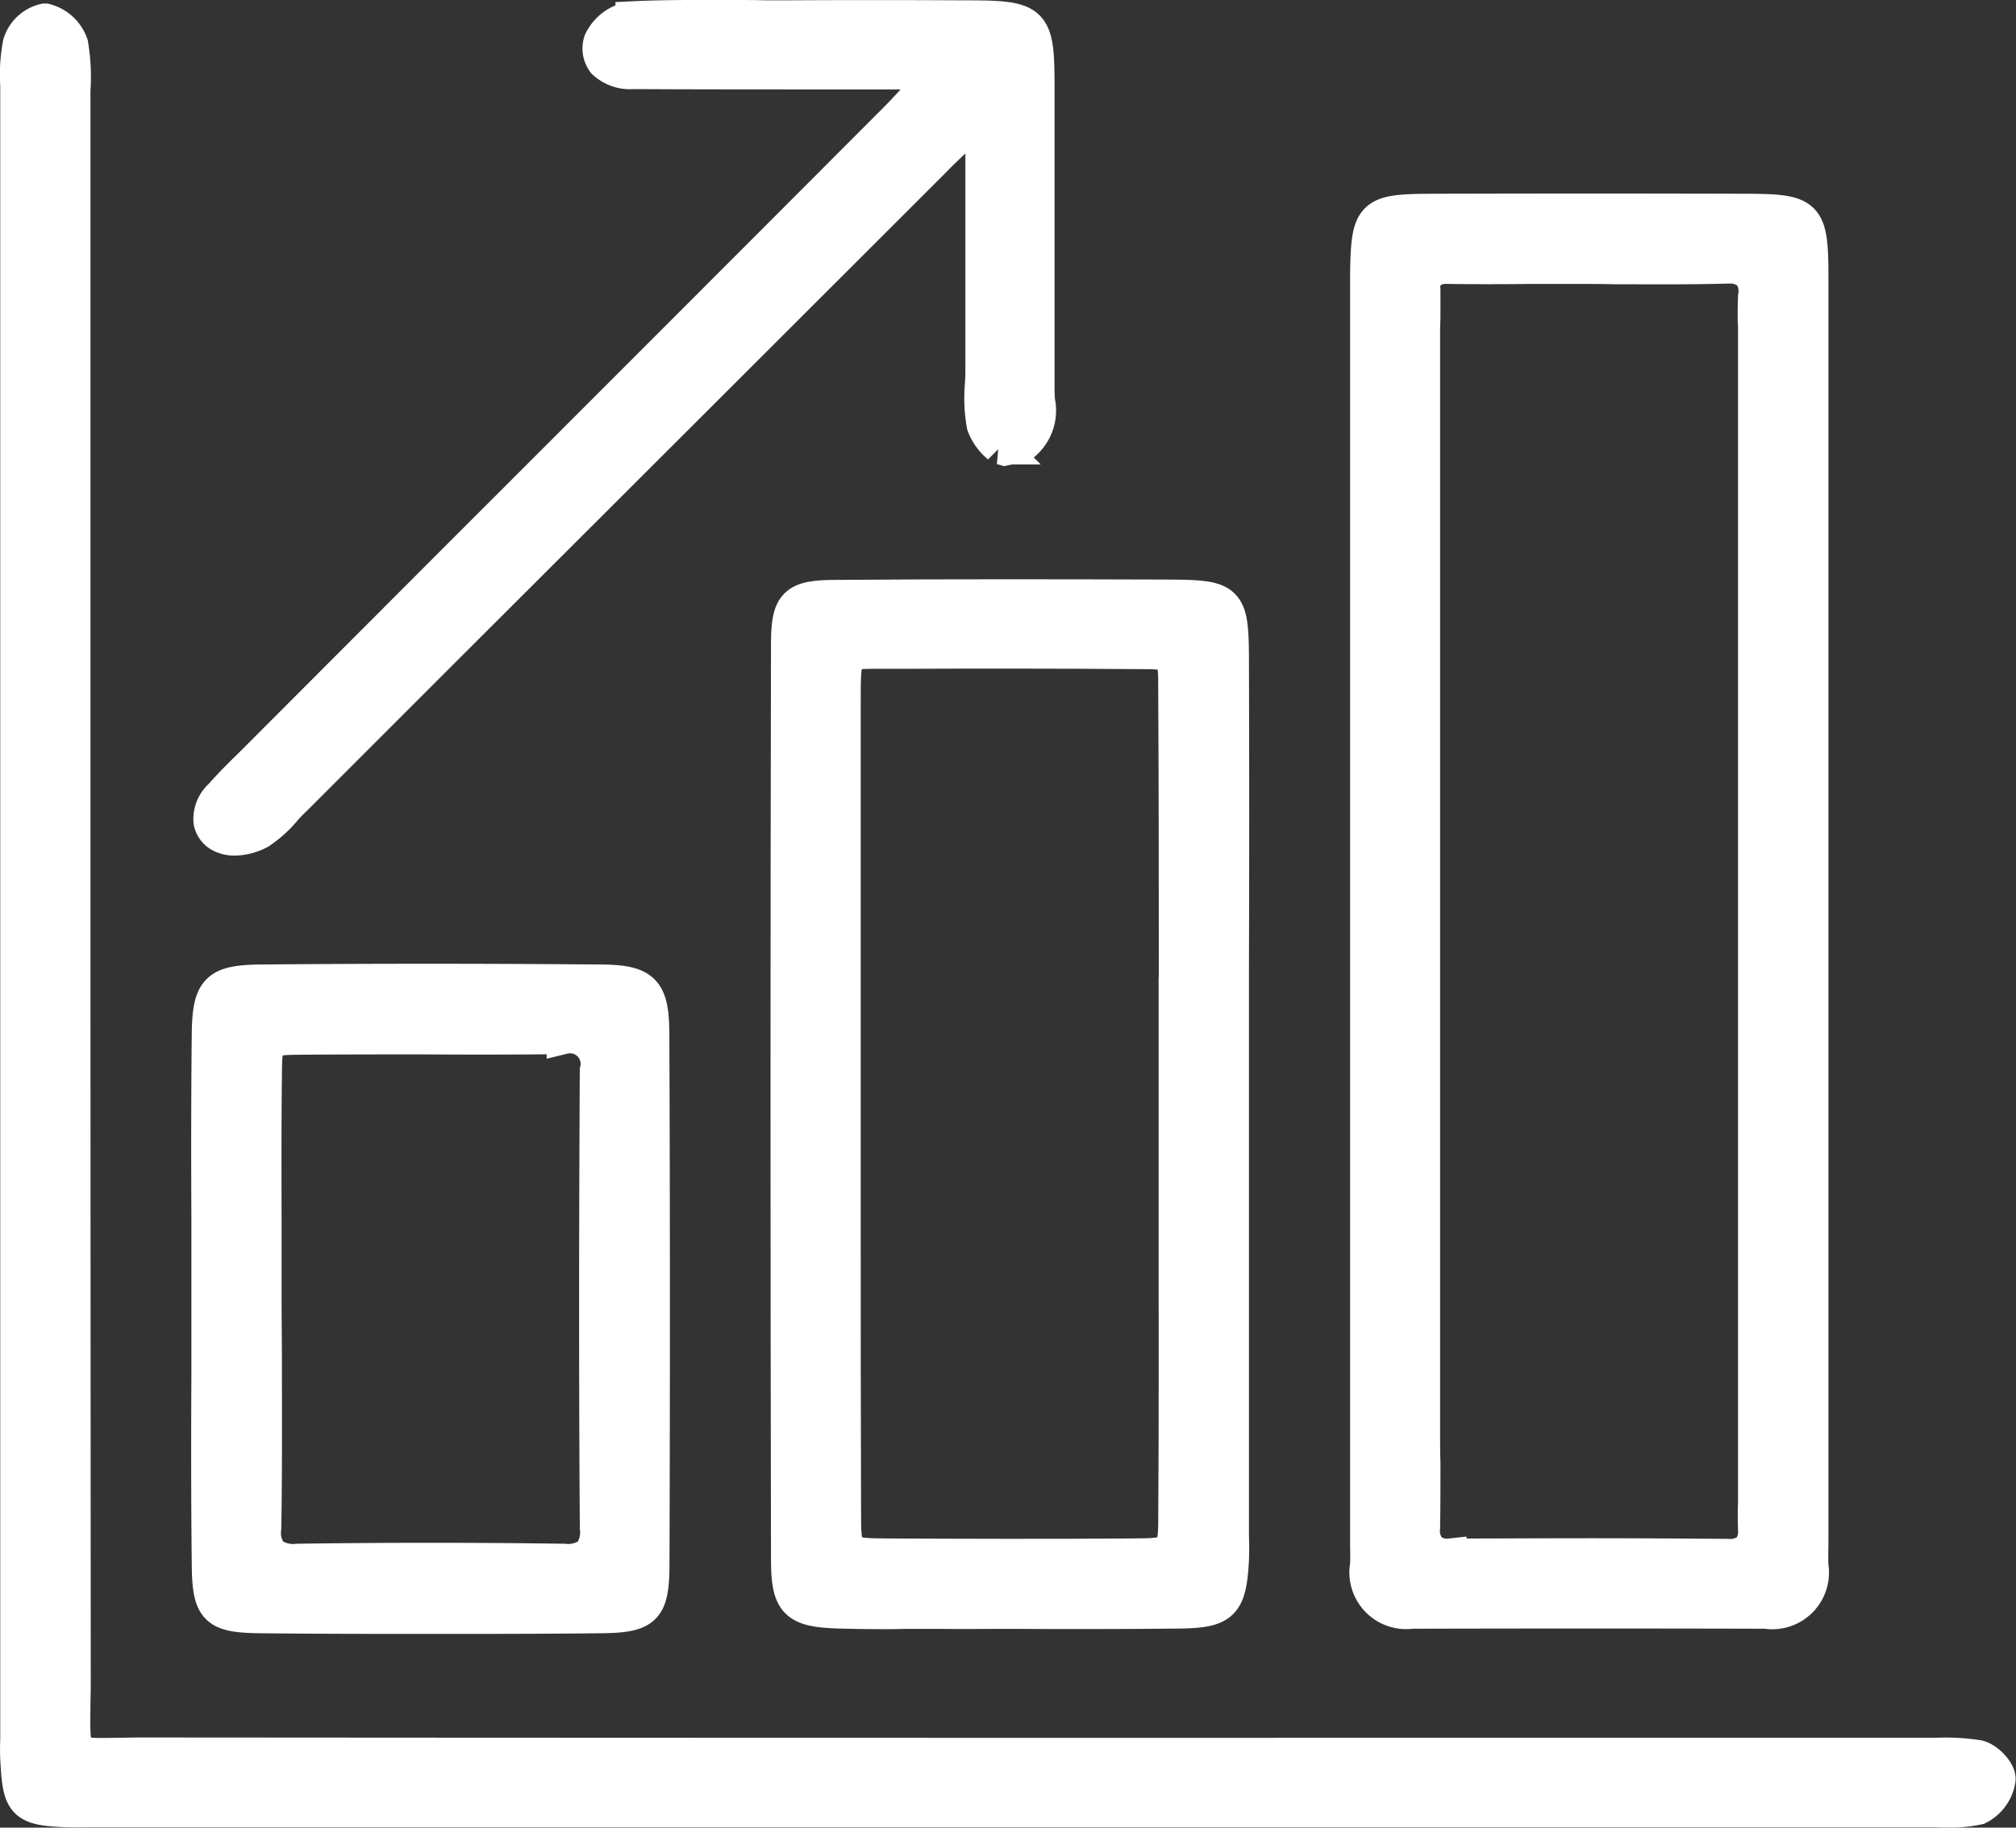 <svg xmlns="http://www.w3.org/2000/svg" width="59.511" height="53.953" viewBox="0 0 59.511 53.953"><rect x="0" y="0" width="59.511" height="53.953" fill="#333333" stroke="none"/><defs><style>.a{fill:#fff;stroke:#fff;}</style></defs><g transform="translate(-128.123 -23.109)"><g transform="translate(128.623 23.714)"><path class="a" d="M187.12,75.665a1.12,1.12,0,0,1-.6.817,3.926,3.926,0,0,1-.883.085c-.114,0-.228,0-.342-.009H130.929c-.285,0-.561.009-.836,0-1.235-.047-1.387-.19-1.453-1.358a6.288,6.288,0,0,1-.01-.731V25.62a4.763,4.763,0,0,1,.076-1.216,1,1,0,0,1,.731-.684h.029a1.1,1.1,0,0,1,.76.7,5.815,5.815,0,0,1,.076,1.216c-.009.114-.009.228-.009.342v16.34q0,15.247.009,30.5c0,.266-.009.5-.009.712-.01.722-.01,1.121.133,1.263s.494.133,1.121.124c.218,0,.475-.01.769-.01q18.14.014,36.271.01h16.663a6.265,6.265,0,0,1,1.263.066C186.778,75.038,187.158,75.428,187.12,75.665Z" transform="translate(-128.623 -23.72)"/></g><g transform="translate(168.47 29.322)"><path class="a" d="M181.846,29.63c-3.049-.009-6.213-.009-9.4,0-1.738.01-1.843.114-1.871,1.852V68.931c0,.219.009.447,0,.674a1.176,1.176,0,0,0,1.32,1.387h.01c3.581-.009,7.1-.009,10.431,0h.01a1.175,1.175,0,0,0,1.349-1.358c-.01-.266,0-.532,0-.8V31.511C183.689,29.763,183.566,29.639,181.846,29.63Zm.18,3.572v34.57q-.014.385,0,.769a.877.877,0,0,1-.171.608.9.9,0,0,1-.646.19c-1.349-.01-2.717-.019-4.123-.019-1.32,0-2.669.009-4.066.009h-.009a.781.781,0,0,1-.589-.18.837.837,0,0,1-.19-.636c.01-.636.01-1.282.01-1.919-.01-.332-.01-.655-.01-.988V33.173c0-.152.01-.3.01-.456v-.741a.666.666,0,0,1,.152-.513.832.832,0,0,1,.57-.171c.807.01,1.615.01,2.432,0h1.149c.465,0,.931,0,1.4.01,1.054,0,2.147.01,3.22-.019a.93.93,0,0,1,.7.2.849.849,0,0,1,.161.684c-.01.237-.01.475-.01.7C182.027,32.983,182.027,33.088,182.027,33.2Z" transform="translate(-170.568 -29.623)"/></g><g transform="translate(151.368 40.71)"><path class="a" d="M163.922,41.619c-2.964-.009-6.46-.019-9.918.009-1.225,0-1.425.2-1.425,1.4-.019,8.616-.019,17.451,0,27.018,0,1.273.228,1.5,1.491,1.539.389.009.779.019,1.159.019.294,0,.589,0,.874-.009h.883c.7.009,1.4,0,2.1,0,1.662.009,3.391.009,5.082-.009,1.244-.019,1.453-.228,1.52-1.52.01-.238.01-.484,0-.722V52.772c.01-3.125.01-6.26,0-9.386C165.68,41.743,165.566,41.629,163.922,41.619Zm.1,11.846v6.678c0,2.821.009,5.652-.01,8.483,0,1.292,0,1.292-1.32,1.3-2.536.019-4.883.01-7.172,0-1.282-.009-1.282-.009-1.282-1.339-.01-2.85-.01-5.709-.01-8.559V44.773c0-.836,0-1.244.161-1.406.1-.095.313-.114.665-.114h.845c2.251-.009,4.645-.009,7,.009,1.111,0,1.111,0,1.111,1.121C164.027,47.414,164.027,50.435,164.027,53.466Z" transform="translate(-152.565 -41.61)"/></g><g transform="translate(134.266 52.06)"><path class="a" d="M147.679,55.184c0-1.358-.237-1.605-1.605-1.605-3.372-.029-6.707-.029-9.908,0-1.358.009-1.577.228-1.586,1.615-.019,1.814-.019,3.648-.01,5.434v4.541c-.01,1.824-.01,3.714.01,5.567.009,1.406.19,1.577,1.6,1.586,1.662.019,3.325.019,4.987.019s3.3,0,4.93-.019c1.4-.009,1.586-.2,1.586-1.6C147.7,65.568,147.7,60.343,147.679,55.184ZM146.036,69.71a1.055,1.055,0,0,1-.2.769,1.1,1.1,0,0,1-.769.2c-1.292-.019-2.6-.028-3.923-.028-1.3,0-2.622.009-3.942.028a1.114,1.114,0,0,1-.779-.2,1.015,1.015,0,0,1-.2-.76c.029-1.634.019-3.3.019-4.9,0-.646-.01-1.292-.01-1.928V61.046c0-1.52-.01-3.1.01-4.655.009-1.14.009-1.14,1.13-1.149,1.2-.009,2.394-.009,3.6-.009,1.339.009,2.726.009,4.085-.009a.811.811,0,0,1,.978.988C146.008,61.2,146.008,65.606,146.036,69.71Z" transform="translate(-134.563 -53.557)"/></g><g transform="translate(134.319 23.609)"><path class="a" d="M157.42,26.469V34.1c0,.142-.01.285-.019.427a4.5,4.5,0,0,0,.057,1.13,1.477,1.477,0,0,0,.447.627c.011.011.022.025.034.037a1.292,1.292,0,0,1,.142.034c.05-.011.1-.02.153-.032a1.156,1.156,0,0,1,.3-.032,1.281,1.281,0,0,0,.529-1.356c0-.095-.01-.2-.01-.294V25.766c0-2.09-.066-2.147-2.223-2.147-1.738-.01-3.486-.01-5.225,0h-.579c-.333-.01-.665-.01-1-.01-.959,0-1.957-.01-2.935.038a1.21,1.21,0,0,0-.94.684.663.663,0,0,0,.1.608,1.111,1.111,0,0,0,.855.3c1.862.01,3.724.01,5.576.01h3.458c-.152.171-.294.323-.418.465-.333.361-.6.655-.874.931q-6.555,6.569-13.119,13.129l-5.918,5.928c-.294.285-.589.579-.864.893a.925.925,0,0,0-.313.769.582.582,0,0,0,.323.418.869.869,0,0,0,.389.085,1.633,1.633,0,0,0,.75-.2,3.556,3.556,0,0,0,.741-.674,3.641,3.641,0,0,1,.266-.275l4.712-4.712q7.068-7.054,14.136-14.117c.275-.285.57-.56.95-.921C157.049,26.821,157.22,26.659,157.42,26.469Z" transform="translate(-134.619 -23.609)"/></g></g></svg>